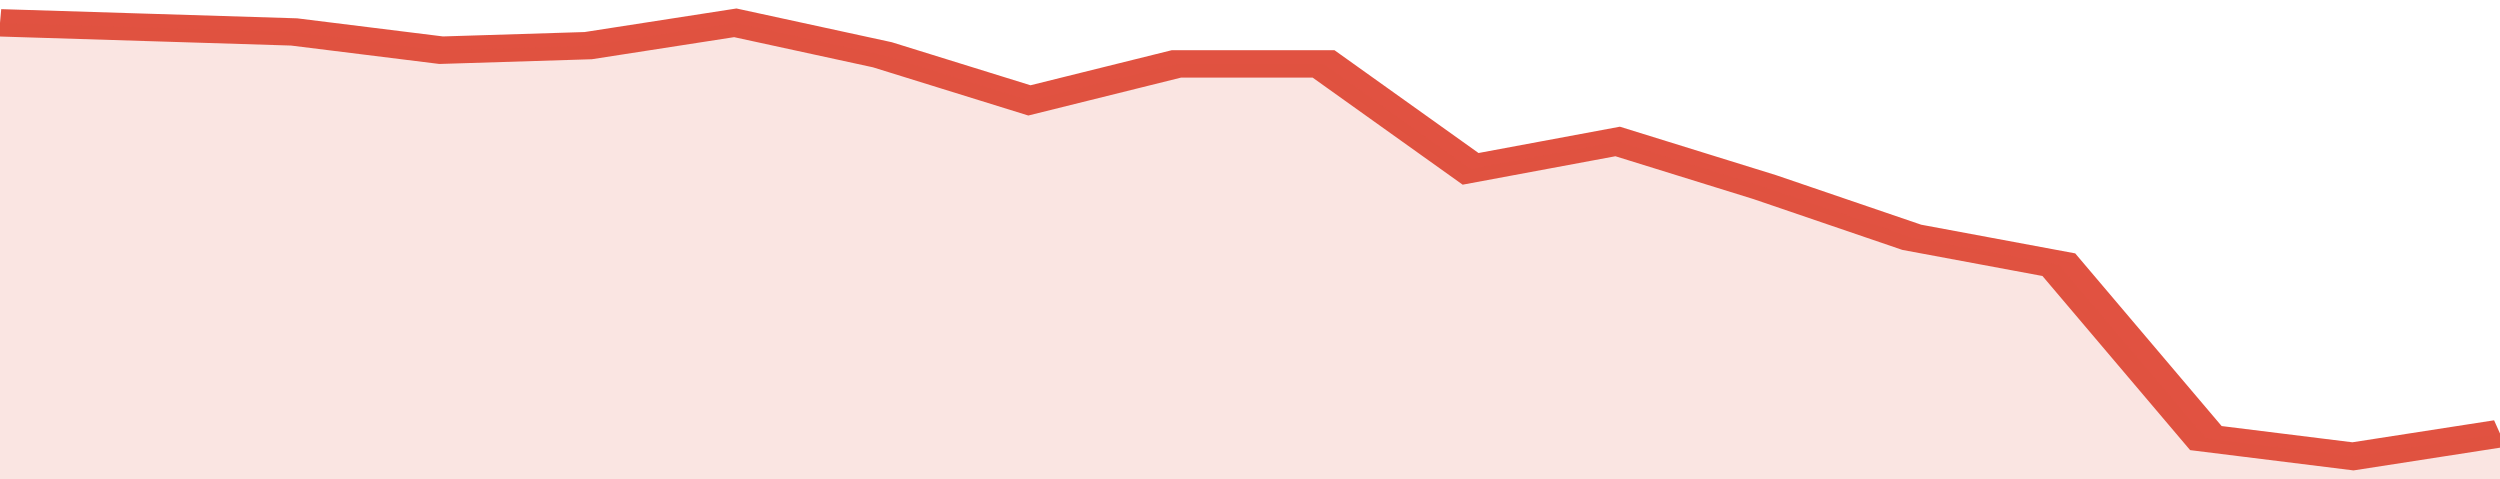 <svg xmlns="http://www.w3.org/2000/svg" viewBox="0 0 323 105" width="120" height="23" preserveAspectRatio="none">
				 <polyline fill="none" stroke="#E15241" stroke-width="6" points="0, 5 19, 6 38, 7 57, 11 76, 10 95, 5 114, 12 133, 22 152, 14 171, 14 190, 37 209, 31 228, 41 247, 52 266, 58 285, 96 304, 100 323, 95 323, 95 "> </polyline>
				 <polygon fill="#E15241" opacity="0.15" points="0, 105 0, 5 19, 6 38, 7 57, 11 76, 10 95, 5 114, 12 133, 22 152, 14 171, 14 190, 37 209, 31 228, 41 247, 52 266, 58 285, 96 304, 100 323, 95 323, 105 "></polygon>
			</svg>